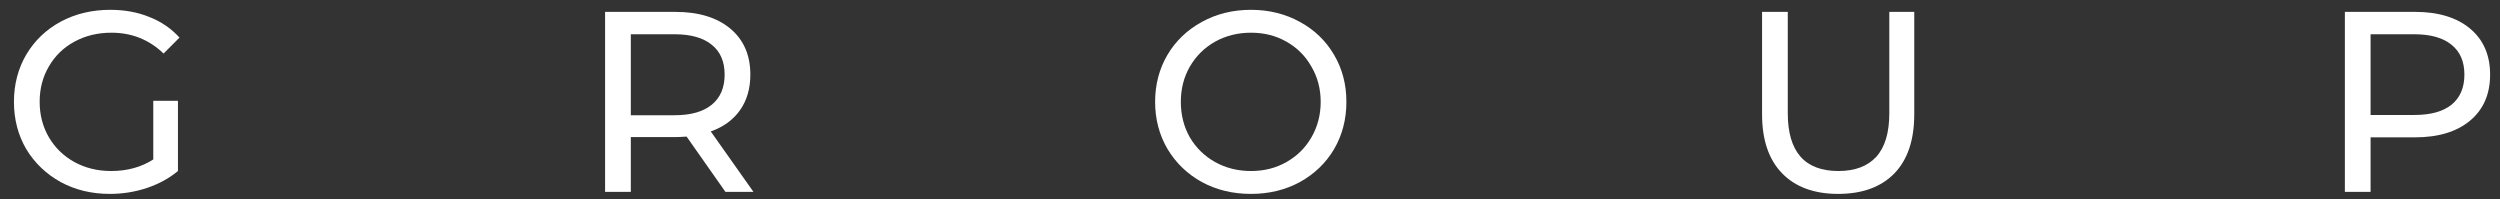 <?xml version="1.0" encoding="UTF-8"?> <svg xmlns="http://www.w3.org/2000/svg" width="138" height="11" viewBox="0 0 138 11" fill="none"><rect x="0" y="0" width="138" height="11" fill="#333333" stroke="none"/><path d="M133.311 0.656C134.597 0.656 135.61 0.964 136.348 1.579C137.085 2.194 137.454 3.04 137.454 4.119C137.454 5.197 137.085 6.044 136.348 6.659C135.61 7.274 134.597 7.581 133.311 7.581H130.856V10.59H129.437V0.656H133.311ZM133.268 6.347C134.167 6.347 134.853 6.158 135.326 5.779C135.799 5.391 136.035 4.838 136.035 4.119C136.035 3.4 135.799 2.851 135.326 2.473C134.853 2.085 134.167 1.891 133.268 1.891H130.856V6.347H133.268Z" fill="white"></path><path d="M101.466 10.703C100.142 10.703 99.11 10.325 98.373 9.568C97.635 8.811 97.266 7.723 97.266 6.304V0.656H98.685V6.247C98.685 8.376 99.617 9.44 101.48 9.44C102.389 9.44 103.084 9.18 103.566 8.66C104.049 8.13 104.29 7.326 104.29 6.247V0.656H105.667V6.304C105.667 7.733 105.298 8.825 104.56 9.582C103.822 10.33 102.791 10.703 101.466 10.703Z" fill="white"></path><path d="M69.056 10.703C68.053 10.703 67.15 10.486 66.345 10.05C65.541 9.606 64.907 8.996 64.444 8.22C63.99 7.444 63.763 6.578 63.763 5.623C63.763 4.667 63.99 3.802 64.444 3.026C64.907 2.25 65.541 1.645 66.345 1.209C67.15 0.765 68.053 0.542 69.056 0.542C70.049 0.542 70.948 0.765 71.752 1.209C72.556 1.645 73.186 2.25 73.64 3.026C74.094 3.792 74.321 4.658 74.321 5.623C74.321 6.588 74.094 7.458 73.64 8.234C73.186 9 72.556 9.606 71.752 10.05C70.948 10.486 70.049 10.703 69.056 10.703ZM69.056 9.44C69.784 9.44 70.437 9.275 71.014 8.944C71.601 8.612 72.06 8.158 72.391 7.581C72.731 6.995 72.902 6.342 72.902 5.623C72.902 4.904 72.731 4.256 72.391 3.679C72.06 3.092 71.601 2.633 71.014 2.302C70.437 1.971 69.784 1.805 69.056 1.805C68.327 1.805 67.665 1.971 67.069 2.302C66.483 2.633 66.019 3.092 65.678 3.679C65.347 4.256 65.182 4.904 65.182 5.623C65.182 6.342 65.347 6.995 65.678 7.581C66.019 8.158 66.483 8.612 67.069 8.944C67.665 9.275 68.327 9.44 69.056 9.44Z" fill="white"></path><path d="M40.043 10.59L37.9 7.539C37.635 7.558 37.427 7.567 37.276 7.567H34.821V10.59H33.401V0.656H37.276C38.562 0.656 39.574 0.964 40.312 1.579C41.05 2.194 41.419 3.04 41.419 4.119C41.419 4.885 41.23 5.538 40.852 6.077C40.473 6.616 39.934 7.009 39.234 7.255L41.59 10.59H40.043ZM37.233 6.361C38.132 6.361 38.818 6.167 39.291 5.779C39.764 5.391 40 4.838 40 4.119C40 3.4 39.764 2.851 39.291 2.473C38.818 2.085 38.132 1.891 37.233 1.891H34.821V6.361H37.233Z" fill="white"></path><path d="M8.461 5.566H9.823V9.44C9.331 9.847 8.759 10.159 8.106 10.377C7.453 10.594 6.772 10.703 6.063 10.703C5.06 10.703 4.156 10.486 3.352 10.05C2.548 9.606 1.914 9 1.451 8.234C0.997 7.458 0.77 6.588 0.77 5.623C0.77 4.658 0.997 3.787 1.451 3.012C1.914 2.236 2.548 1.63 3.352 1.195C4.166 0.76 5.079 0.542 6.091 0.542C6.886 0.542 7.605 0.675 8.248 0.94C8.901 1.195 9.454 1.574 9.908 2.075L9.029 2.955C8.234 2.189 7.274 1.805 6.148 1.805C5.391 1.805 4.71 1.971 4.104 2.302C3.508 2.624 3.04 3.078 2.7 3.664C2.359 4.242 2.189 4.894 2.189 5.623C2.189 6.342 2.359 6.995 2.7 7.581C3.04 8.158 3.508 8.612 4.104 8.944C4.71 9.275 5.386 9.44 6.134 9.44C7.023 9.44 7.799 9.227 8.461 8.802V5.566Z" fill="white"></path></svg> 
